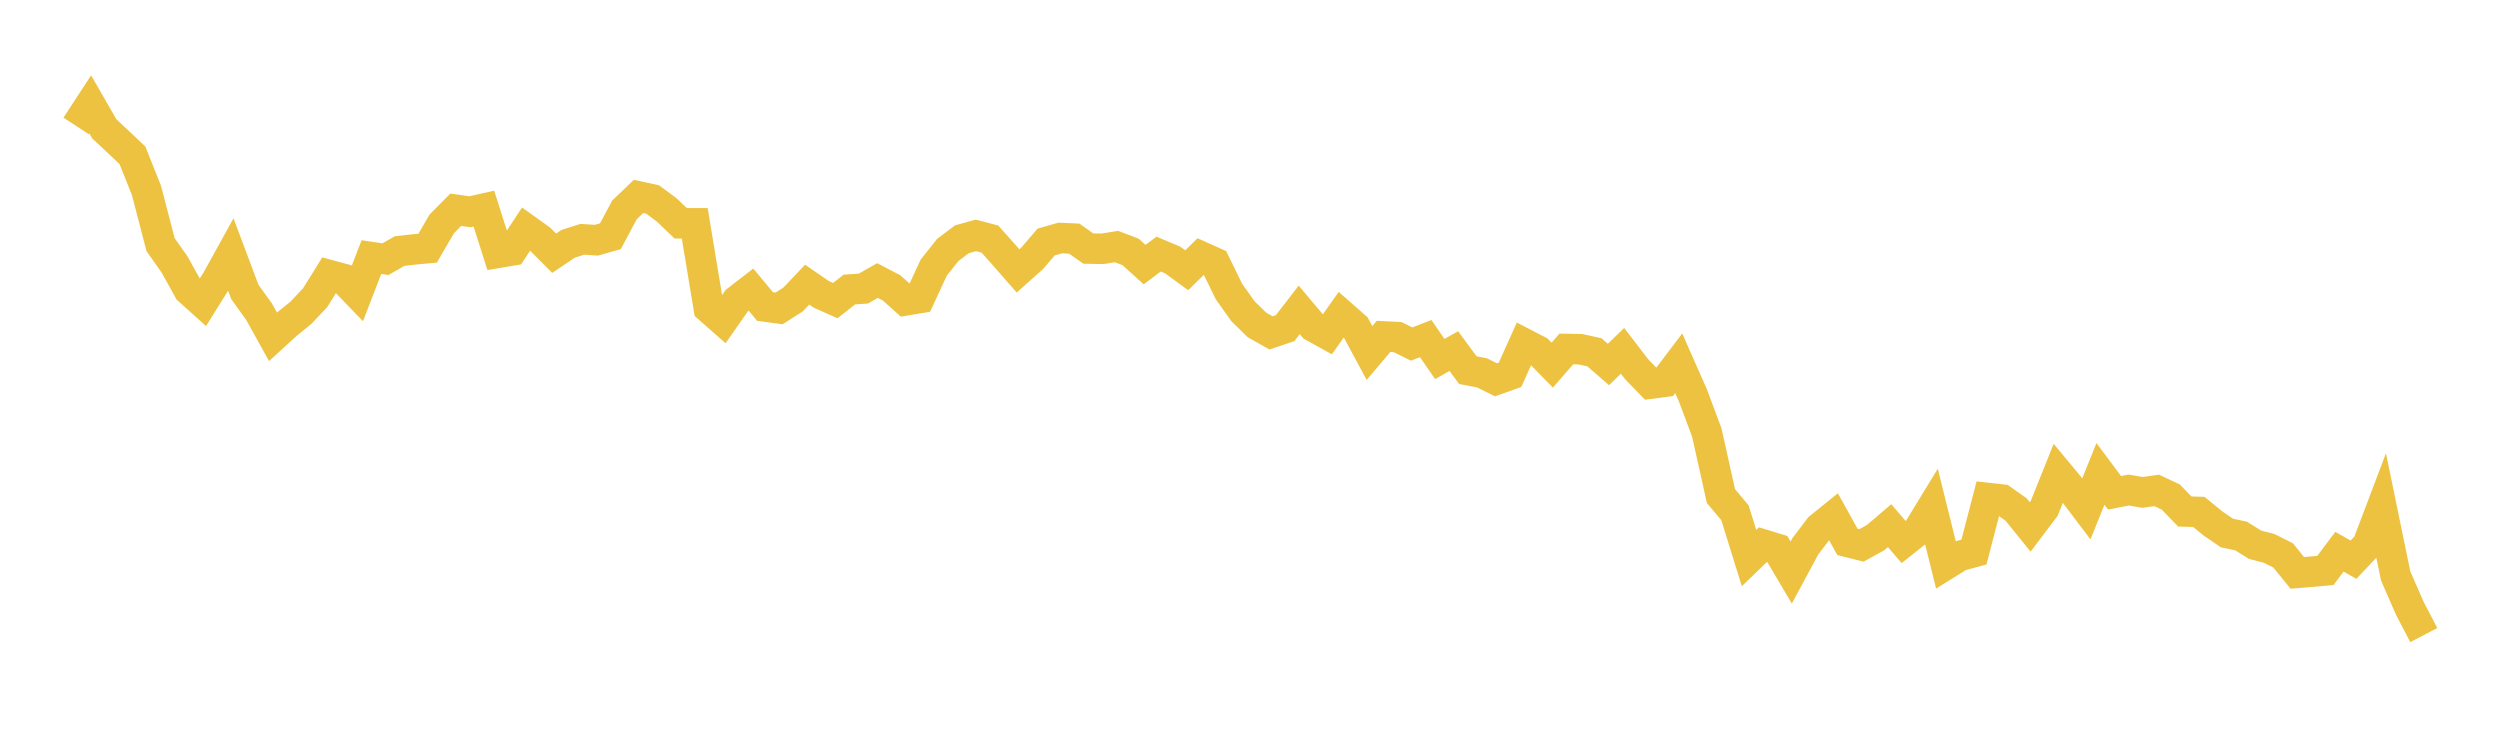 <svg width="164" height="48" xmlns="http://www.w3.org/2000/svg" xmlns:xlink="http://www.w3.org/1999/xlink"><path fill="none" stroke="rgb(237,194,64)" stroke-width="2" d="M5,8.265L5.922,6.852L6.844,8.455L7.766,9.315L8.689,10.188L9.611,12.501L10.533,16.046L11.455,17.355L12.377,19.022L13.299,19.849L14.222,18.371L15.144,16.702L16.066,19.159L16.988,20.436L17.91,22.097L18.832,21.255L19.754,20.505L20.677,19.525L21.599,18.043L22.521,18.294L23.443,19.251L24.365,16.865L25.287,17.002L26.21,16.471L27.132,16.366L28.054,16.279L28.976,14.692L29.898,13.758L30.82,13.891L31.743,13.684L32.665,16.586L33.587,16.431L34.509,15.03L35.431,15.689L36.353,16.612L37.275,15.992L38.198,15.698L39.12,15.758L40.042,15.497L40.964,13.77L41.886,12.886L42.808,13.085L43.731,13.766L44.653,14.647L45.575,14.649L46.497,20.215L47.419,21.027L48.341,19.71L49.263,18.997L50.186,20.107L51.108,20.232L52.03,19.643L52.952,18.673L53.874,19.309L54.796,19.72L55.719,18.993L56.641,18.929L57.563,18.403L58.485,18.884L59.407,19.707L60.329,19.552L61.251,17.56L62.174,16.397L63.096,15.698L64.018,15.442L64.94,15.684L65.862,16.721L66.784,17.773L67.707,16.949L68.629,15.876L69.551,15.613L70.473,15.654L71.395,16.306L72.317,16.321L73.24,16.174L74.162,16.523L75.084,17.358L76.006,16.668L76.928,17.056L77.85,17.73L78.772,16.821L79.695,17.234L80.617,19.118L81.539,20.417L82.461,21.319L83.383,21.838L84.305,21.524L85.228,20.329L86.15,21.424L87.072,21.934L87.994,20.633L88.916,21.444L89.838,23.159L90.76,22.068L91.683,22.114L92.605,22.569L93.527,22.21L94.449,23.55L95.371,23.033L96.293,24.283L97.216,24.459L98.138,24.916L99.06,24.586L99.982,22.532L100.904,23.01L101.826,23.953L102.749,22.892L103.671,22.908L104.593,23.11L105.515,23.911L106.437,23.013L107.359,24.216L108.281,25.165L109.204,25.046L110.126,23.83L111.048,25.921L111.97,28.386L112.892,32.539L113.814,33.64L114.737,36.61L115.659,35.72L116.581,36.001L117.503,37.56L118.425,35.847L119.347,34.63L120.269,33.884L121.192,35.548L122.114,35.779L123.036,35.27L123.958,34.483L124.88,35.557L125.802,34.823L126.725,33.312L127.647,37.036L128.569,36.465L129.491,36.215L130.413,32.67L131.335,32.772L132.257,33.426L133.18,34.565L134.102,33.344L135.024,31.045L135.946,32.155L136.868,33.374L137.79,31.089L138.713,32.328L139.635,32.148L140.557,32.303L141.479,32.171L142.401,32.604L143.323,33.554L144.246,33.582L145.168,34.338L146.09,34.967L147.012,35.161L147.934,35.735L148.856,35.974L149.778,36.439L150.701,37.579L151.623,37.504L152.545,37.423L153.467,36.193L154.389,36.717L155.311,35.743L156.234,33.307L157.156,37.781L158.078,39.893L159,41.661"></path></svg>